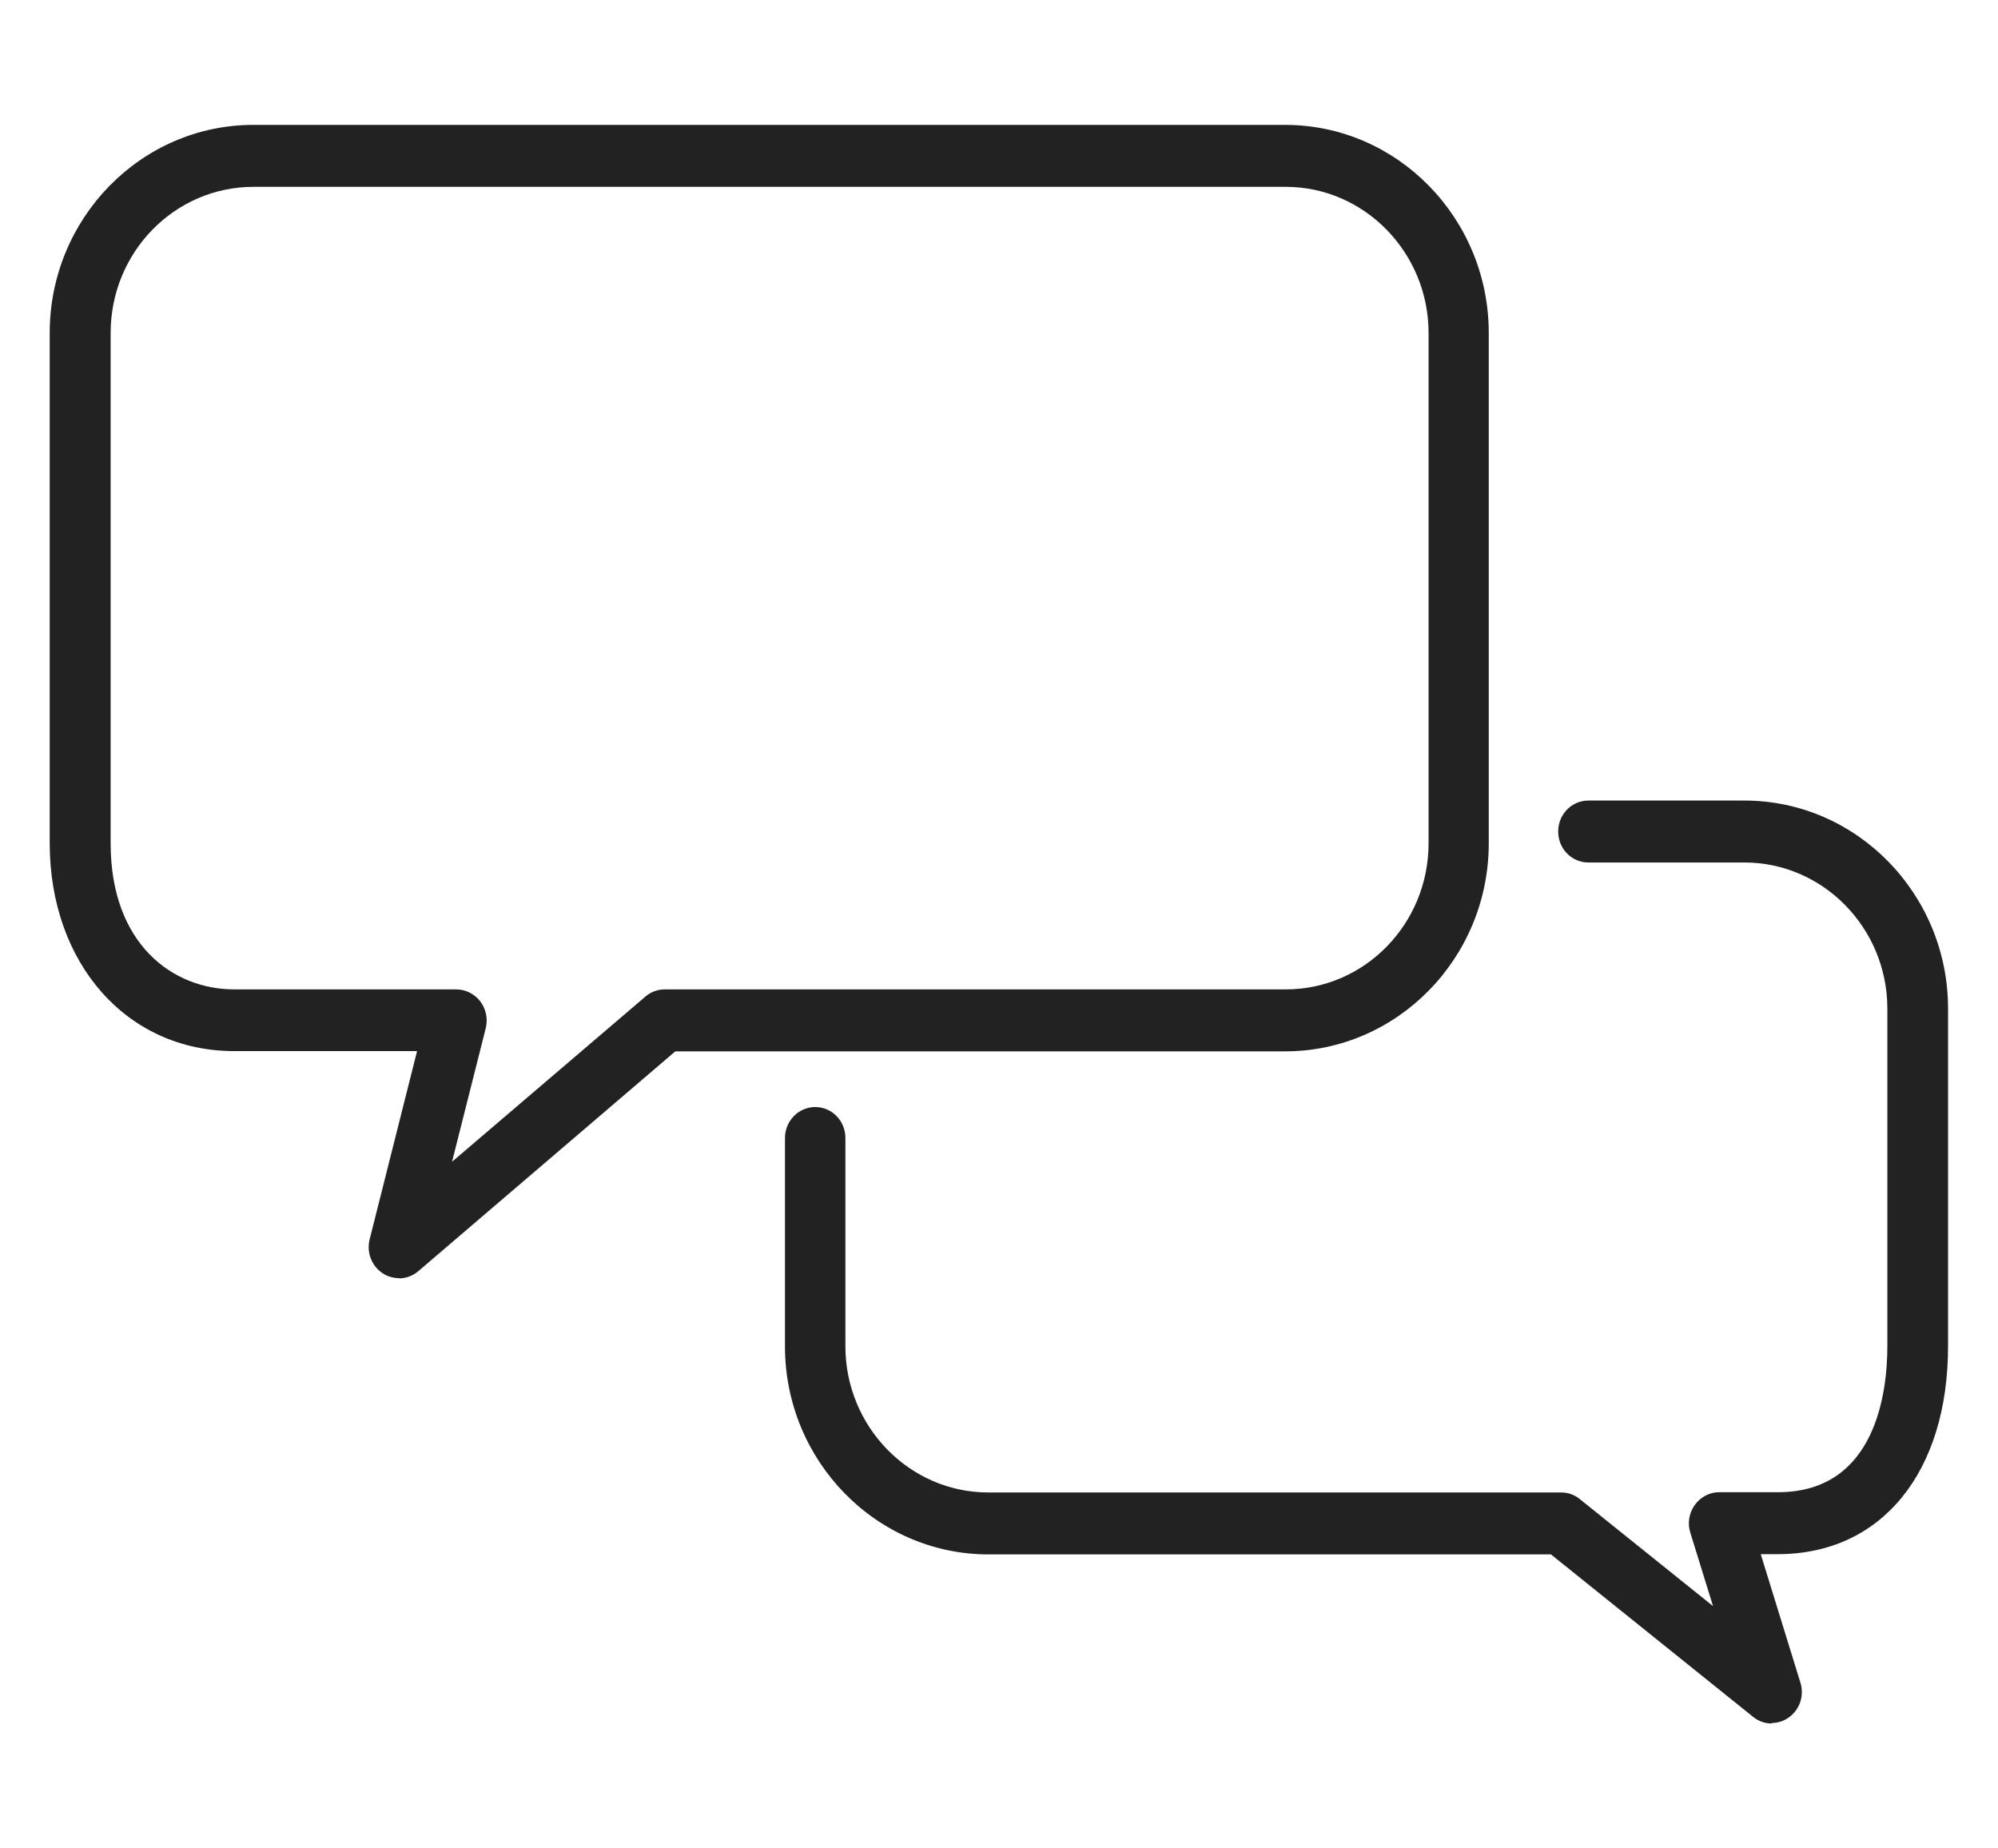 <?xml version="1.0" encoding="UTF-8"?>
<svg id="_レイヤー_1" data-name="レイヤー 1" xmlns="http://www.w3.org/2000/svg" width="80" height="74" viewBox="0 0 80 74">
  <defs>
    <style>
      .cls-1 {
        fill: #222;
        stroke-width: 0px;
      }
    </style>
  </defs>
  <path class="cls-1" d="M15.98,51.17c-.22,0-.45-.06-.65-.19-.45-.29-.66-.84-.53-1.36l1.9-7.54h-7.33c-4.28,0-7.38-3.5-7.38-8.33V13.33c0-4.59,3.66-8.33,8.15-8.33h41.32c4.49,0,8.15,3.74,8.15,8.33v20.43c0,4.59-3.66,8.33-8.15,8.33h-24.42l-10.29,8.8c-.22.19-.5.29-.78.29ZM10.15,7.48c-3.16,0-5.72,2.62-5.72,5.85v20.43c0,4.04,2.49,5.85,4.95,5.85h8.89c.37,0,.73.18.96.48.23.3.31.7.22,1.07l-1.35,5.35,7.74-6.61c.22-.19.49-.29.78-.29h24.86c3.16,0,5.72-2.62,5.72-5.85V13.33c0-3.22-2.57-5.85-5.72-5.85H10.15Z"/>
  <path class="cls-1" d="M70.94,69c-.27,0-.53-.09-.75-.27l-8.09-6.5h-22.52c-4.49,0-8.15-3.74-8.15-8.33v-8.34c0-.68.54-1.24,1.21-1.24s1.21.55,1.21,1.24v8.34c0,3.22,2.57,5.85,5.72,5.85h22.94c.27,0,.54.09.75.27l5.33,4.28-.91-2.94c-.12-.38-.05-.79.18-1.11.23-.32.59-.51.98-.51h2.35c3.96,0,4.38-4.09,4.38-5.85v-13.51c0-3.22-2.57-5.85-5.72-5.85h-6.25c-.67,0-1.21-.55-1.21-1.24s.54-1.24,1.21-1.24h6.25c4.49,0,8.15,3.74,8.15,8.33v13.51c0,5.06-2.67,8.33-6.81,8.33h-.69l1.59,5.15c.16.52-.03,1.08-.47,1.39-.21.15-.45.22-.69.22Z"/>
</svg>